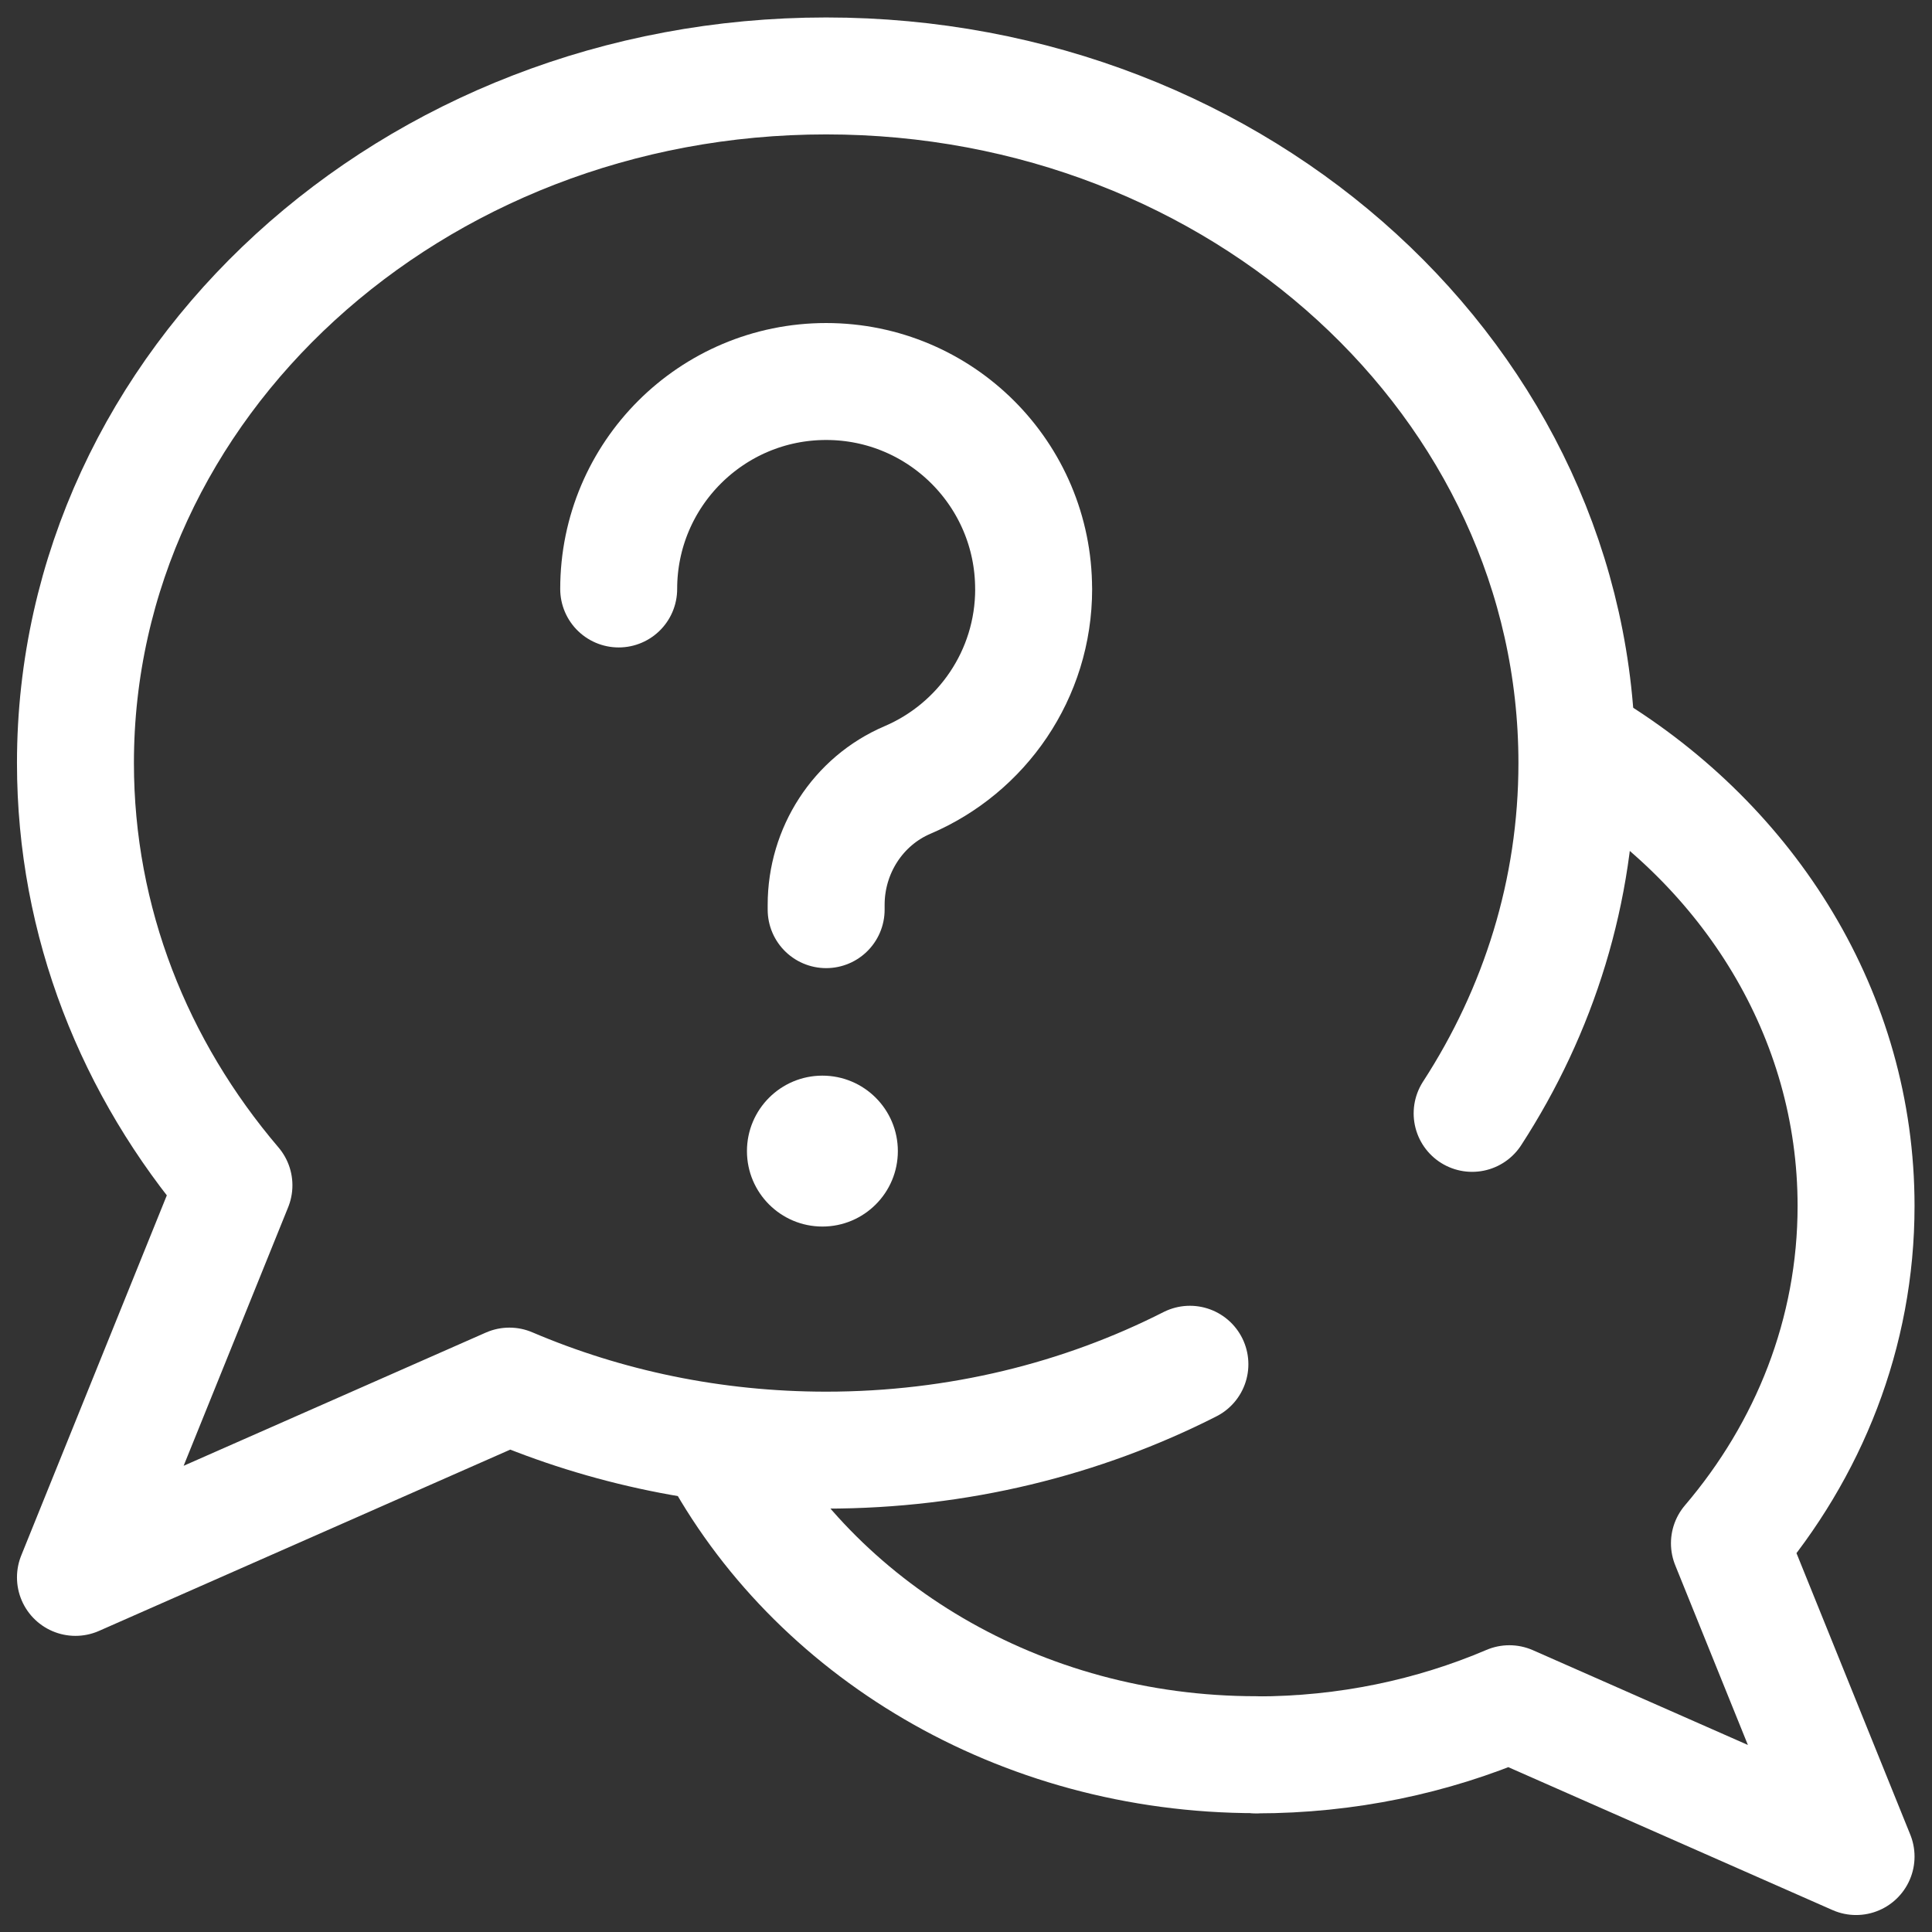 <?xml version="1.0" encoding="UTF-8"?> <svg xmlns="http://www.w3.org/2000/svg" xmlns:xlink="http://www.w3.org/1999/xlink" version="1.1" width="512" height="512" x="0" y="0" viewBox="0 0 682.667 682.667" style="enable-background:new 0 0 512 512" xml:space="preserve"><rect x="0" y="0" width="682.667" height="682.667" fill="#333333" stroke="none"/><g><defs stroke-width="31" style="stroke-width: 31;"><clipPath id="a" stroke-width="31" style="stroke-width: 31;"><path d="M0 512h512V0H0Z" fill="#ffffff" opacity="1" data-original="#000000" stroke-width="31" style="stroke-width: 31;"></path></clipPath></defs><g clip-path="url(#a)" transform="matrix(1.333 0 0 -1.333 0 682.667)" stroke-width="31" style="stroke-width: 31;"><path d="M0 0c17.643 27.191 27.773 58.945 27.773 92.864 0 100.591-89.094 182.136-199 182.136-109.905 0-199-81.545-199-182.136 0-42.204 15.69-81.051 42.014-111.934L-370.227-123l115.028 50.706c25.514-10.887 53.965-16.977 83.972-16.977 34.981 0 67.853 8.26 96.416 22.767" style="stroke-width: 31; stroke-linecap: round; stroke-linejoin: round; stroke-miterlimit: 10; stroke-dasharray: none; stroke-opacity: 1;" transform="translate(390.227 217)" fill="none" stroke="#ffffff" stroke-width="31" stroke-linecap="round" stroke-linejoin="round" stroke-miterlimit="10" stroke-dasharray="none" stroke-opacity="" data-original="#000000" opacity="1"></path><path d="M0 0c42.799-26.078 71-70.637 71-121.224 0-33.721-12.536-64.76-33.569-89.435L71-293.698l-91.906 40.513c-20.387-8.698-43.117-13.564-67.094-13.564" style="stroke-width: 31; stroke-linecap: round; stroke-linejoin: round; stroke-miterlimit: 10; stroke-dasharray: none; stroke-opacity: 1;" transform="translate(421 313.698)" fill="none" stroke="#ffffff" stroke-width="31" stroke-linecap="round" stroke-linejoin="round" stroke-miterlimit="10" stroke-dasharray="none" stroke-opacity="" data-original="#000000" opacity="1"></path><path d="M0 0c-62.935 0-117.329 33.46-143.099 82" style="stroke-width: 31; stroke-linecap: round; stroke-linejoin: round; stroke-miterlimit: 10; stroke-dasharray: none; stroke-opacity: 1;" transform="translate(333 47)" fill="none" stroke="#ffffff" stroke-width="31" stroke-linecap="round" stroke-linejoin="round" stroke-miterlimit="10" stroke-dasharray="none" stroke-opacity="" data-original="#000000" opacity="1"></path><path d="M0 0c-11.046 0-20-8.954-20-20s8.954-20 20-20 20 8.954 20 20S11.046 0 0 0" style="fill-opacity: 1; fill-rule: nonzero; stroke: none; stroke-width: 31;" transform="translate(218 227)" fill="#ffffff" data-original="#000000" stroke-width="31" opacity="1"></path><path d="M0 0c0 30.372 24.621 54.993 54.993 54.993 30.372 0 54.994-24.621 54.994-54.993H110c.005-22.726-13.77-42.233-33.426-50.625-13.182-5.628-21.581-18.762-21.581-33.095v-1.287" style="stroke-width: 31; stroke-linecap: round; stroke-linejoin: round; stroke-miterlimit: 10; stroke-dasharray: none; stroke-opacity: 1;" transform="translate(164 356.007)" fill="none" stroke="#ffffff" stroke-width="31" stroke-linecap="round" stroke-linejoin="round" stroke-miterlimit="10" stroke-dasharray="none" stroke-opacity="" data-original="#000000" opacity="1"></path></g></g></svg> 